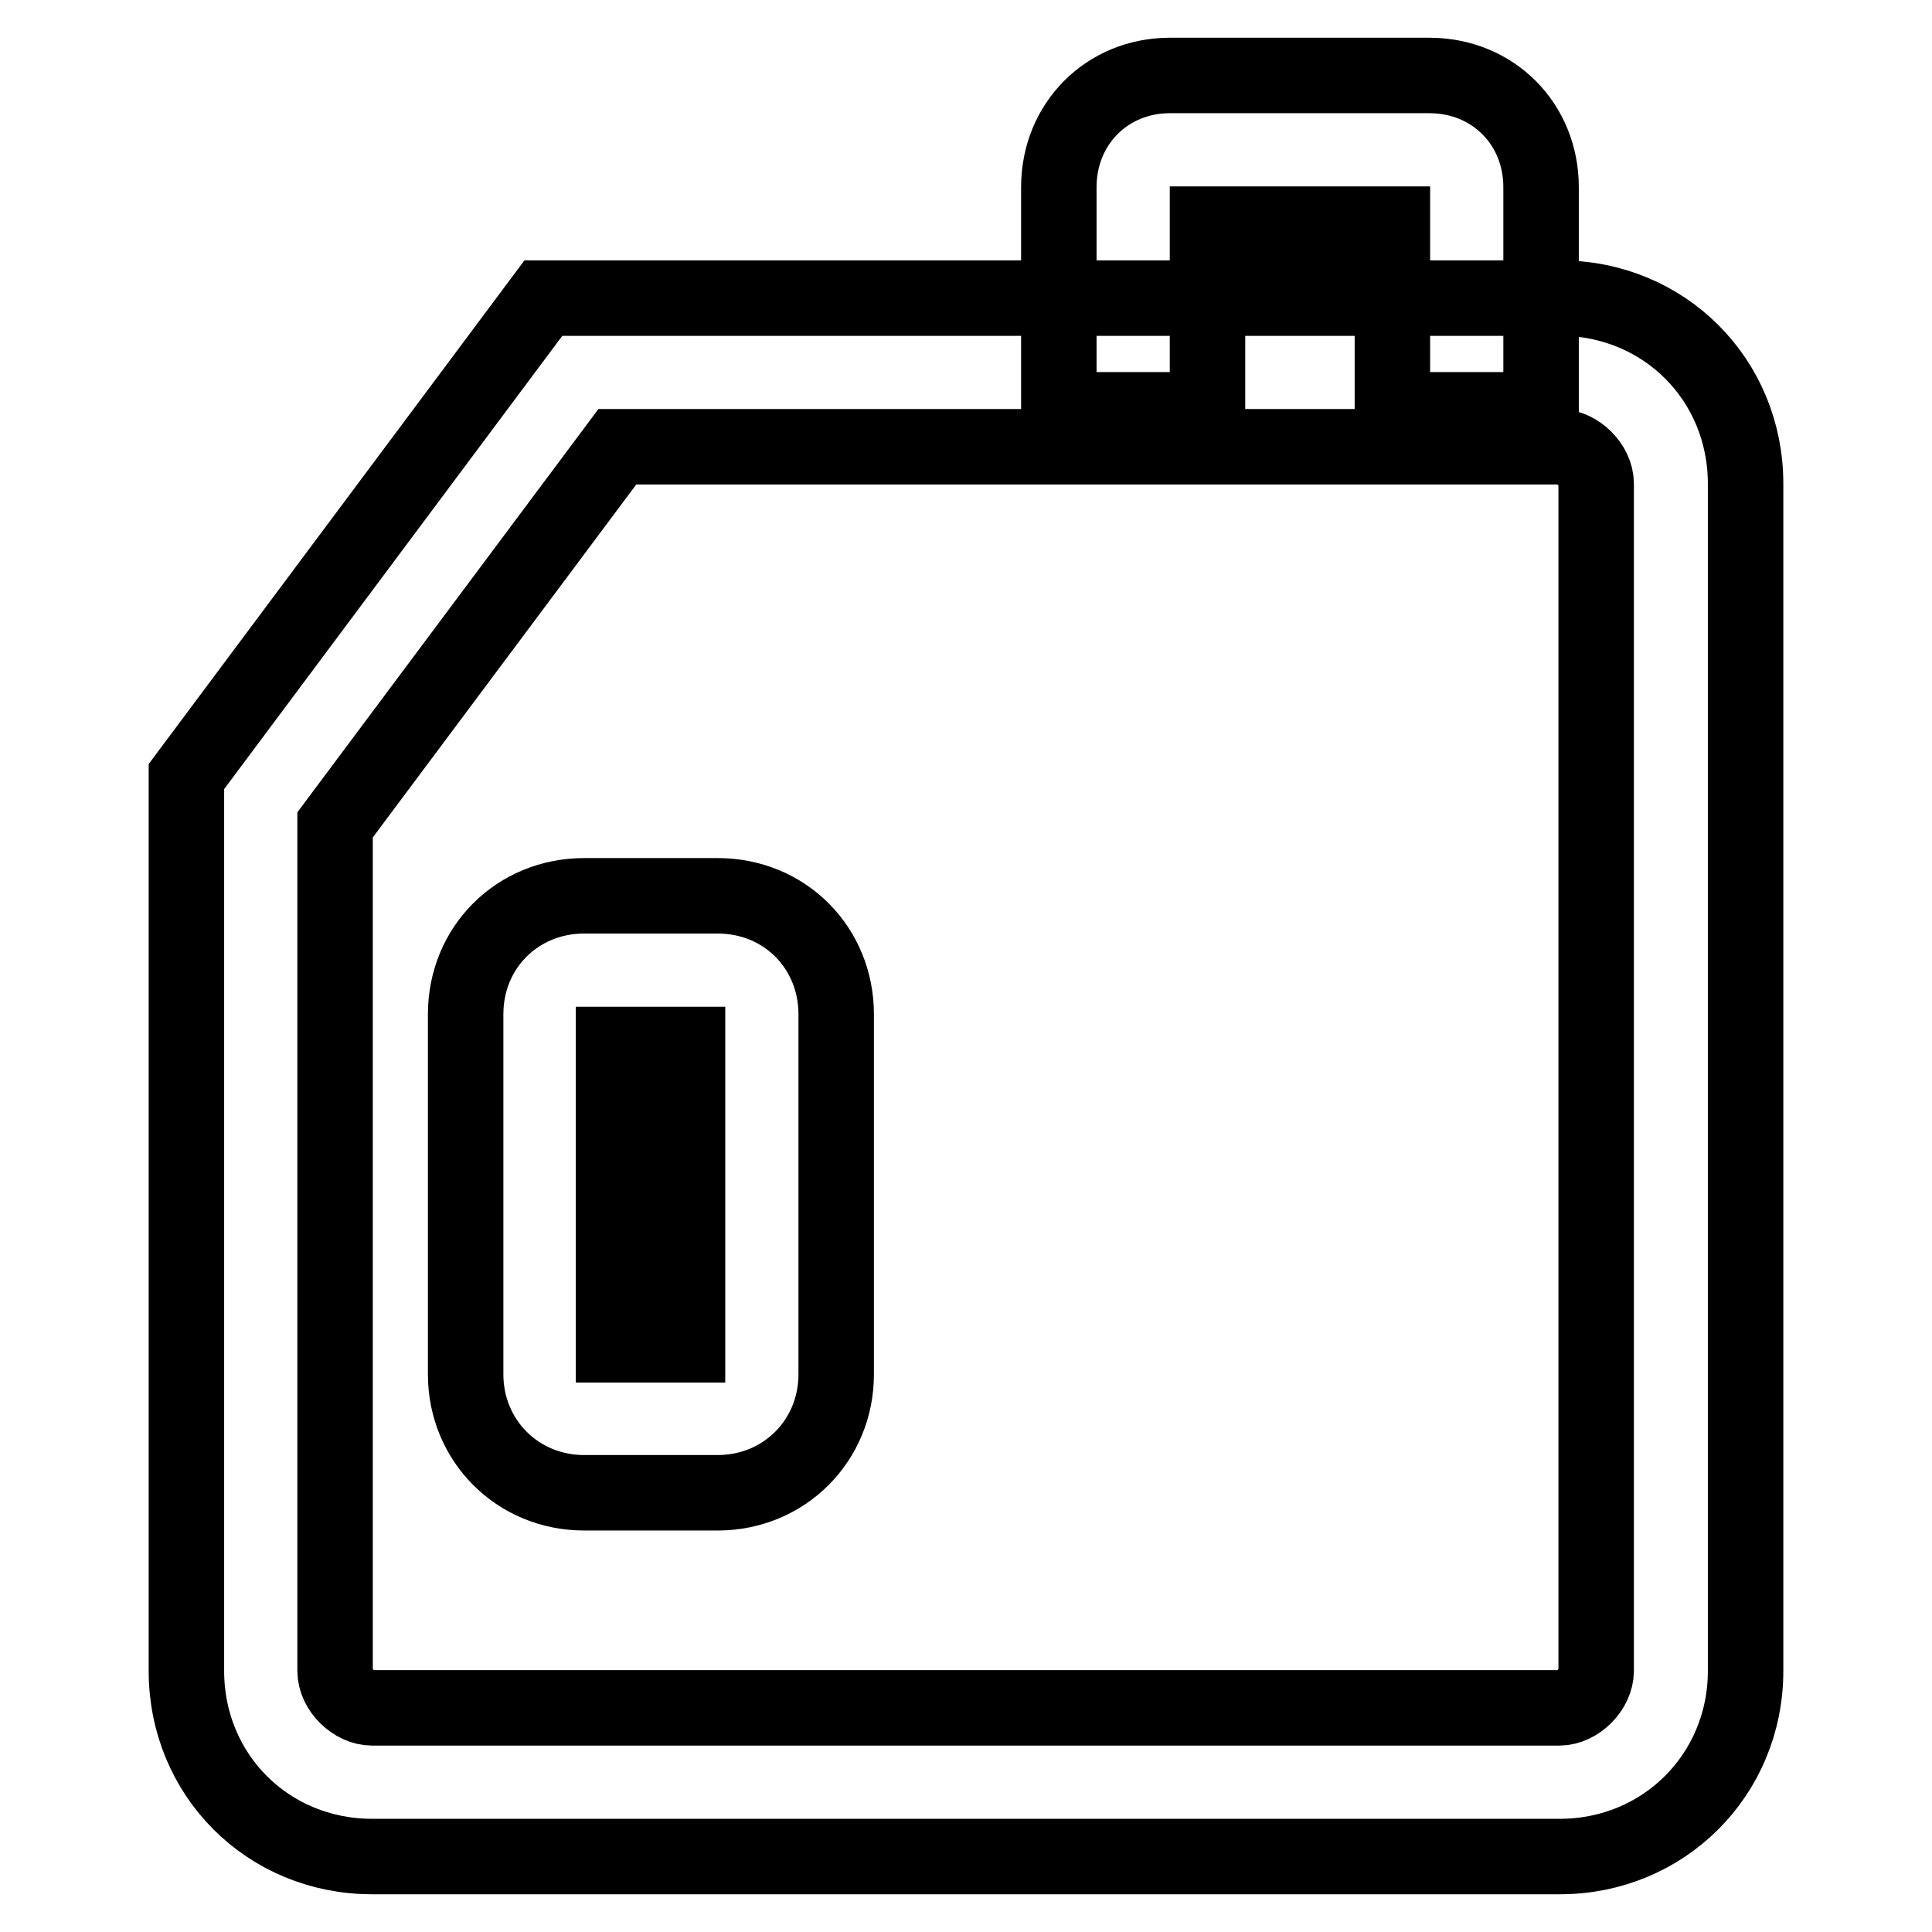 <?xml version="1.0" encoding="utf-8"?>
<!-- Svg Vector Icons : http://www.onlinewebfonts.com/icon -->
<!DOCTYPE svg PUBLIC "-//W3C//DTD SVG 1.1//EN" "http://www.w3.org/Graphics/SVG/1.1/DTD/svg11.dtd">
<svg version="1.1" xmlns="http://www.w3.org/2000/svg" xmlns:xlink="http://www.w3.org/1999/xlink" x="0px" y="0px" viewBox="0 0 256 256" enable-background="new 0 0 256 256" xml:space="preserve">
<g> <path stroke-width="10" fill-opacity="0" stroke="#000000"  d="M206.7,246H49.3c-13.8,0-24.6-10.8-24.6-24.6V102.9L72,39.5h134.7c13.8,0,24.6,10.8,24.6,24.6v157.3 C231.3,235.2,220.4,246,206.7,246z M44.4,109.3v112.1c0,2.5,2.5,4.9,4.9,4.9h157.3c2.5,0,4.9-2.5,4.9-4.9V64.1 c0-2.5-2.5-4.9-4.9-4.9H81.8L44.4,109.3z M204.2,54.3h-19.7V29.7H160v24.6h-19.7V24.8c0-8.4,6.4-14.8,14.7-14.8h34.4 c8.4,0,14.8,6.4,14.8,14.8V54.3z M95.1,197.8H77.4c-8.8,0-15.7-6.9-15.7-15.7v-47.7c0-8.9,6.9-15.7,15.7-15.7h17.7 c8.9,0,15.7,6.9,15.7,15.7v47.7C110.8,190.9,103.9,197.8,95.1,197.8z M81.3,178.2h9.8v-39.8h-9.8V178.2z"/></g>
</svg>